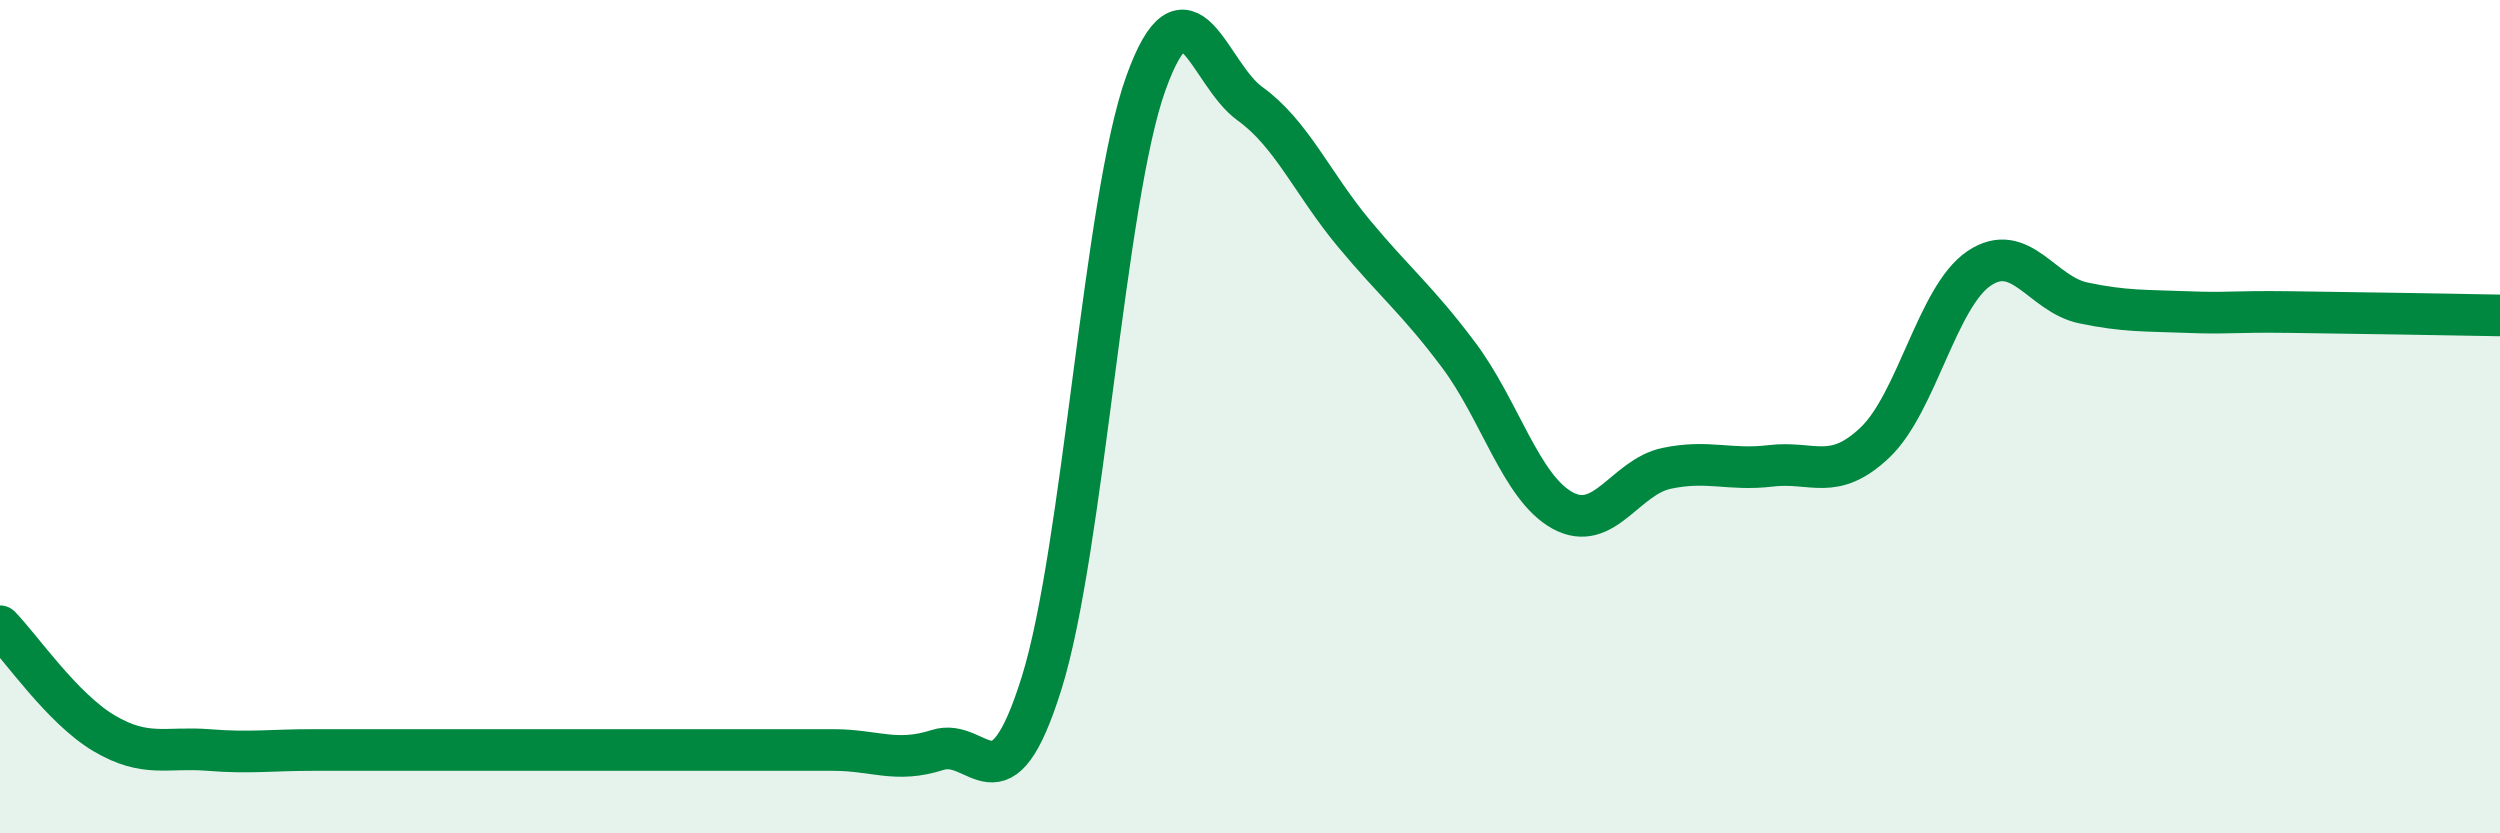
    <svg width="60" height="20" viewBox="0 0 60 20" xmlns="http://www.w3.org/2000/svg">
      <path
        d="M 0,15.03 C 0.5,15.54 1.5,17.01 2.5,17.6 C 3.5,18.19 4,17.92 5,18 C 6,18.08 6.5,18 7.5,18 C 8.5,18 9,18 10,18 C 11,18 11.5,18 12.5,18 C 13.5,18 14,18 15,18 C 16,18 16.5,18 17.5,18 C 18.5,18 19,18 20,18 C 21,18 21.5,18.32 22.5,18 C 23.5,17.68 24,19.59 25,16.39 C 26,13.19 26.5,4.78 27.5,2 C 28.5,-0.78 29,1.77 30,2.49 C 31,3.21 31.5,4.41 32.5,5.61 C 33.5,6.81 34,7.18 35,8.51 C 36,9.84 36.5,11.7 37.5,12.25 C 38.5,12.8 39,11.45 40,11.24 C 41,11.03 41.5,11.3 42.5,11.18 C 43.5,11.06 44,11.57 45,10.62 C 46,9.67 46.5,7.11 47.5,6.44 C 48.5,5.77 49,7.06 50,7.27 C 51,7.48 51.5,7.45 52.5,7.49 C 53.5,7.53 53.5,7.47 55,7.49 C 56.5,7.51 59,7.55 60,7.57L60 20L0 20Z"
        fill="#008740"
        opacity="0.1"
        stroke-linecap="round"
        stroke-linejoin="round"
      />
      <path
        d="M 0,15.03 C 0.5,15.54 1.5,17.01 2.5,17.6 C 3.5,18.19 4,17.92 5,18 C 6,18.08 6.5,18 7.5,18 C 8.5,18 9,18 10,18 C 11,18 11.5,18 12.5,18 C 13.5,18 14,18 15,18 C 16,18 16.5,18 17.5,18 C 18.5,18 19,18 20,18 C 21,18 21.5,18.32 22.5,18 C 23.5,17.68 24,19.59 25,16.39 C 26,13.19 26.5,4.78 27.5,2 C 28.5,-0.78 29,1.77 30,2.49 C 31,3.21 31.5,4.41 32.5,5.61 C 33.5,6.81 34,7.18 35,8.51 C 36,9.84 36.5,11.7 37.5,12.25 C 38.5,12.8 39,11.45 40,11.24 C 41,11.03 41.5,11.3 42.5,11.18 C 43.5,11.06 44,11.57 45,10.62 C 46,9.67 46.5,7.11 47.5,6.44 C 48.5,5.77 49,7.06 50,7.27 C 51,7.48 51.5,7.45 52.5,7.49 C 53.5,7.53 53.5,7.47 55,7.49 C 56.5,7.51 59,7.55 60,7.57"
        stroke="#008740"
        stroke-width="1"
        fill="none"
        stroke-linecap="round"
        stroke-linejoin="round"
      />
    </svg>
  